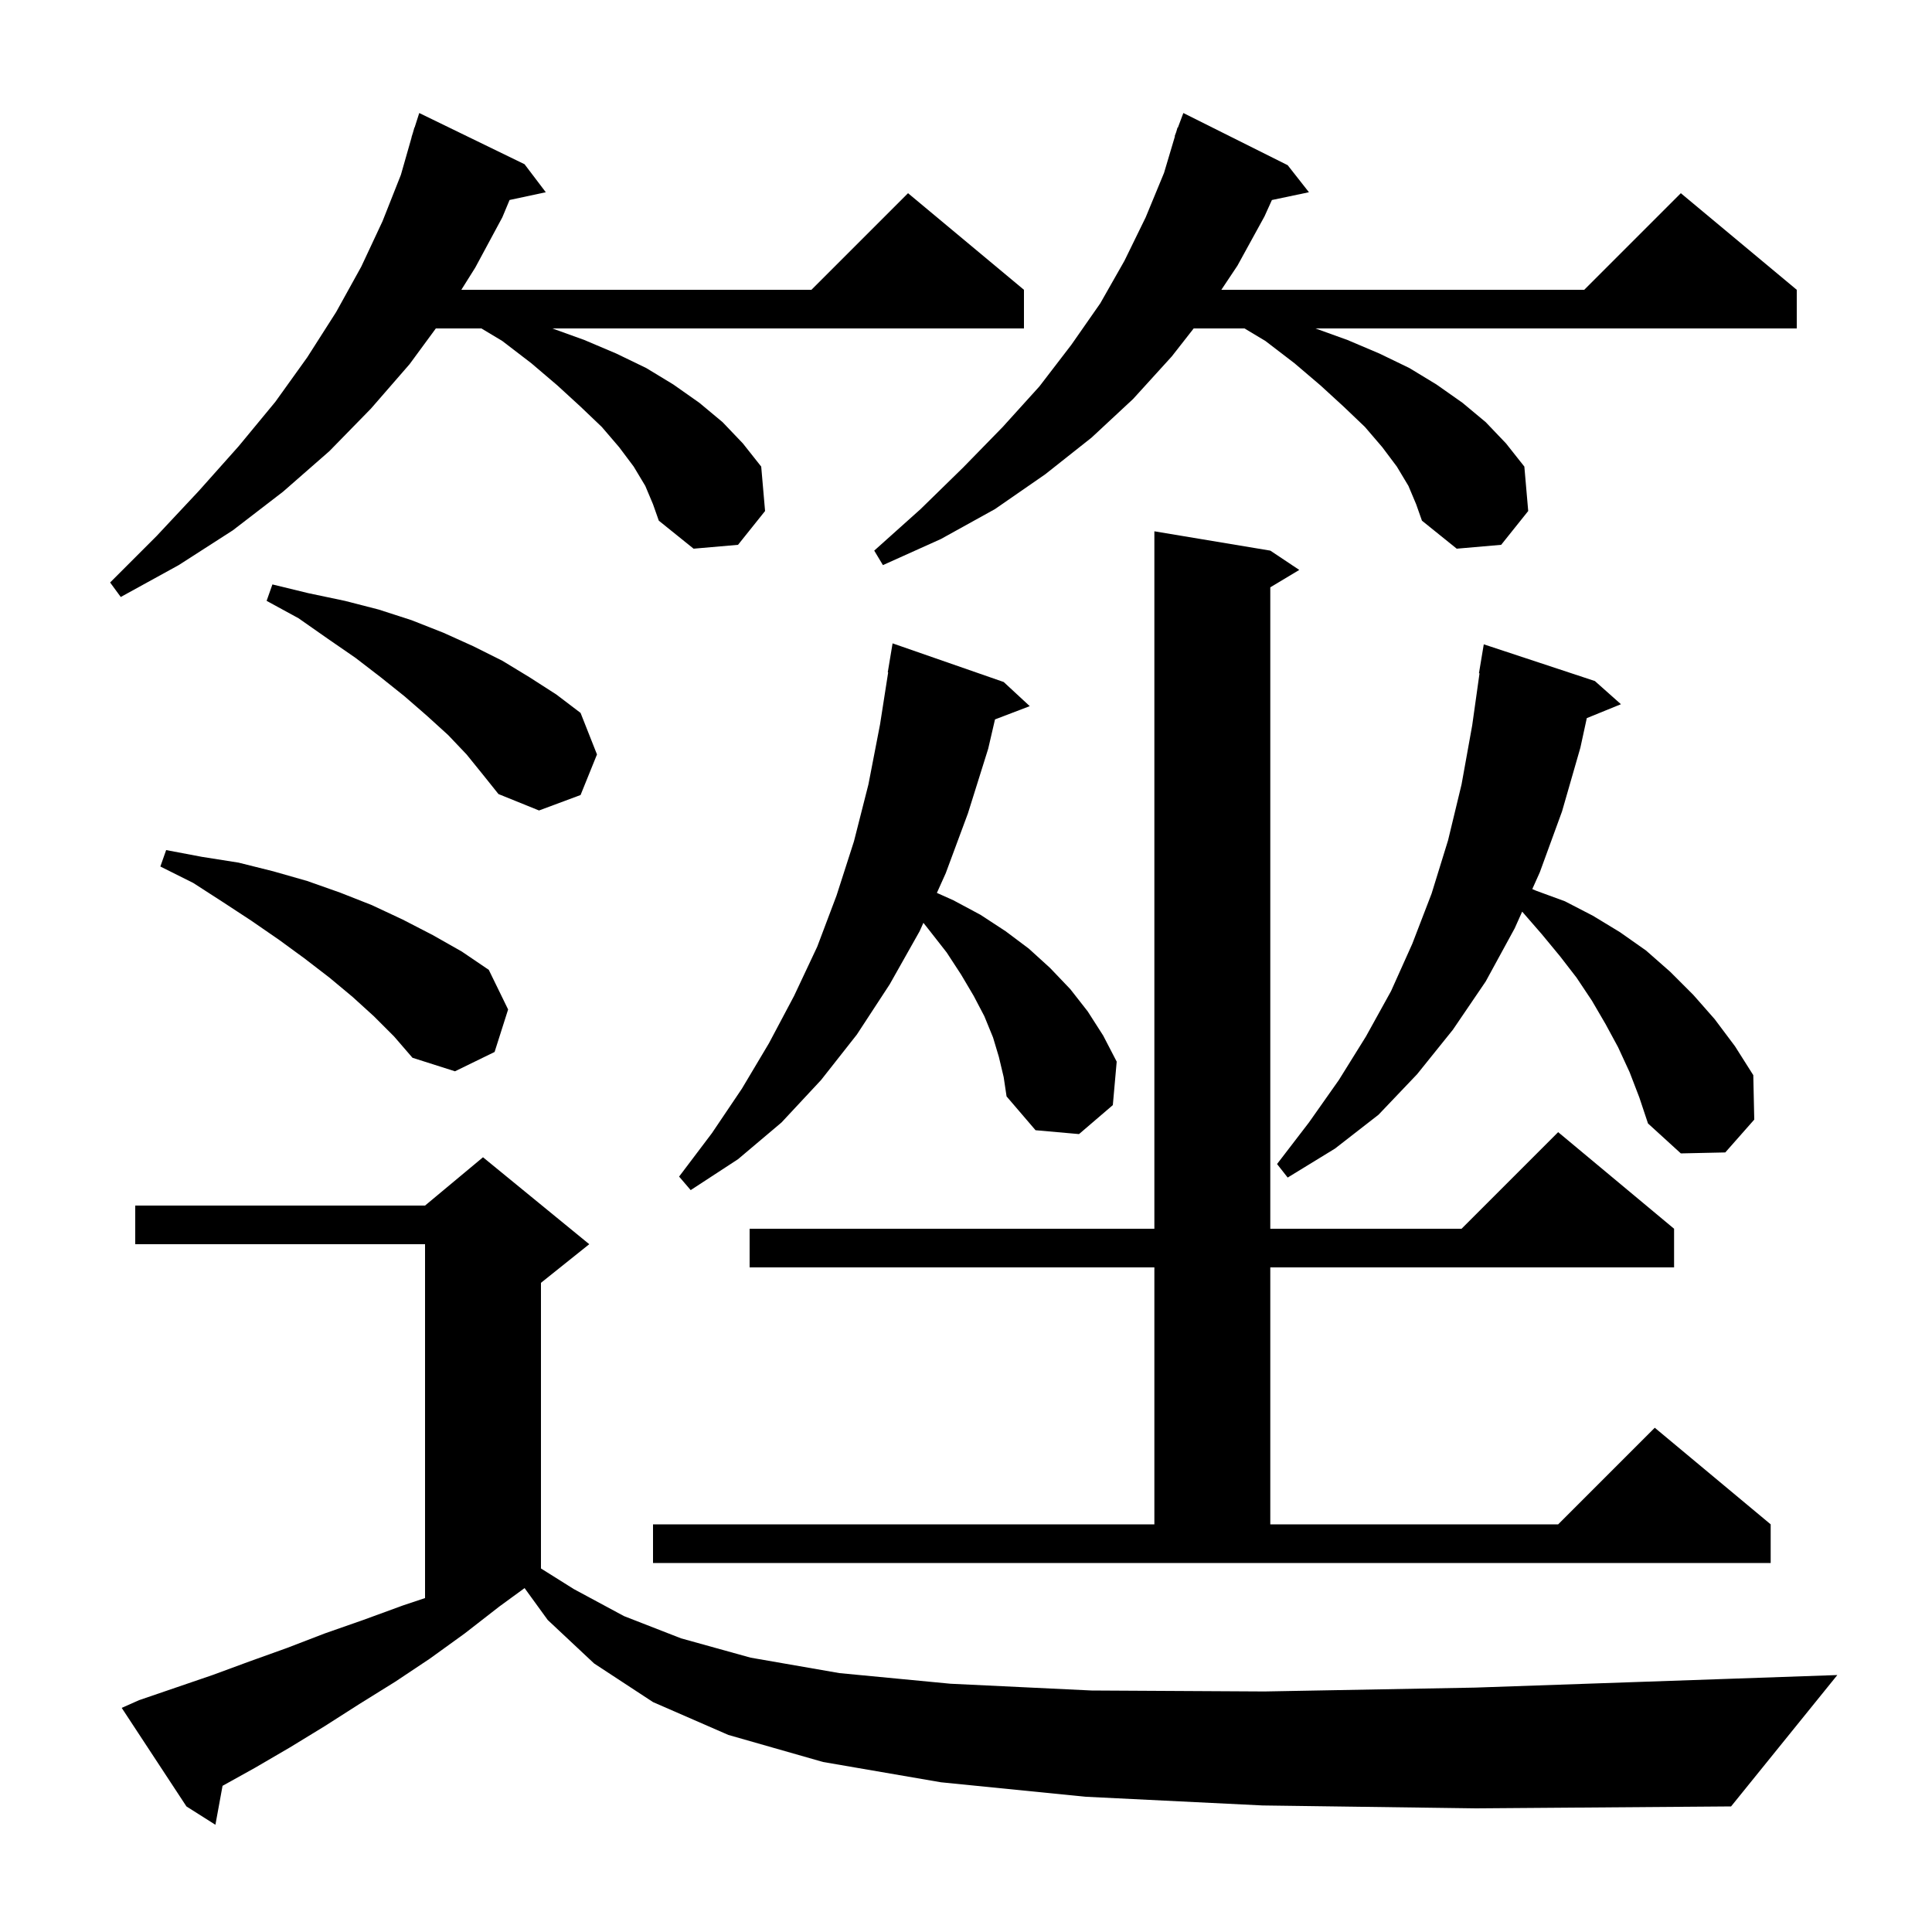 <svg xmlns="http://www.w3.org/2000/svg" xmlns:xlink="http://www.w3.org/1999/xlink" version="1.1" baseProfile="full" viewBox="0 0 200 200" width="200" height="200"><g fill="currentColor"><path d="M 130.7 186.9 L 112.4 186.0 L 97.4 184.5 L 85.2 182.4 L 75.4 179.6 L 67.6 176.2 L 61.5 172.2 L 56.7 167.7 L 54.305 164.399 L 51.7 166.3 L 48.1 169.1 L 44.5 171.7 L 40.9 174.1 L 37.2 176.4 L 33.6 178.7 L 30.0 180.9 L 26.4 183.0 L 23.038 184.868 L 22.3 188.9 L 19.3 187.0 L 12.6 176.8 L 14.4 176.0 L 22.0 173.4 L 25.8 172.0 L 29.7 170.6 L 33.6 169.1 L 37.6 167.7 L 41.7 166.2 L 44.0 165.433 L 44.0 128.8 L 14.0 128.8 L 14.0 124.8 L 44.0 124.8 L 50.0 119.8 L 61.0 128.8 L 56.0 132.8 L 56.0 162.367 L 59.4 164.5 L 64.6 167.3 L 70.5 169.6 L 77.7 171.6 L 86.9 173.2 L 98.4 174.3 L 113.0 175.0 L 130.9 175.1 L 152.7 174.7 L 178.7 173.8 L 190.2 173.4 L 179.2 187.0 L 152.8 187.2 Z M 67.6 157.8 L 119.5 157.8 L 119.5 131.2 L 77.6 131.2 L 77.6 127.2 L 119.5 127.2 L 119.5 55.0 L 131.5 57.0 L 134.5 59.0 L 131.5 60.8 L 131.5 127.2 L 151.3 127.2 L 161.3 117.2 L 173.3 127.2 L 173.3 131.2 L 131.5 131.2 L 131.5 157.8 L 161.3 157.8 L 171.3 147.8 L 183.3 157.8 L 183.3 161.8 L 67.6 161.8 Z M 103.4 109.4 L 102.8 107.4 L 101.9 105.2 L 100.8 103.1 L 99.5 100.9 L 98.0 98.6 L 96.2 96.3 L 95.591 95.531 L 95.2 96.4 L 92.1 101.9 L 88.7 107.1 L 85.0 111.8 L 80.9 116.2 L 76.4 120.0 L 71.5 123.2 L 70.3 121.8 L 73.7 117.3 L 76.8 112.7 L 79.6 108.0 L 82.2 103.1 L 84.6 98.0 L 86.6 92.7 L 88.4 87.1 L 89.9 81.2 L 91.1 75.0 L 91.943 69.604 L 91.9 69.6 L 92.4 66.6 L 103.9 70.6 L 106.6 73.1 L 103.002 74.474 L 102.3 77.5 L 100.2 84.2 L 97.9 90.4 L 96.986 92.432 L 98.7 93.2 L 101.5 94.7 L 104.1 96.4 L 106.5 98.2 L 108.7 100.2 L 110.8 102.4 L 112.6 104.7 L 114.2 107.2 L 115.6 109.9 L 115.2 114.4 L 111.7 117.4 L 107.2 117.0 L 104.2 113.5 L 103.9 111.5 Z M 168.7 111.0 L 167.5 108.4 L 166.2 106.0 L 164.8 103.6 L 163.2 101.2 L 161.5 99.0 L 159.6 96.7 L 157.6 94.4 L 157.572 94.378 L 156.8 96.1 L 153.8 101.6 L 150.4 106.6 L 146.7 111.2 L 142.7 115.4 L 138.2 118.9 L 133.3 121.9 L 132.2 120.5 L 135.5 116.2 L 138.6 111.8 L 141.4 107.3 L 144.0 102.6 L 146.2 97.7 L 148.2 92.5 L 149.9 87.0 L 151.3 81.2 L 152.4 75.1 L 153.159 69.704 L 153.1 69.7 L 153.6 66.7 L 165.1 70.5 L 167.8 72.9 L 164.265 74.34 L 163.6 77.4 L 161.7 84.0 L 159.4 90.3 L 158.622 92.036 L 159.0 92.2 L 162.0 93.3 L 164.9 94.8 L 167.7 96.5 L 170.4 98.4 L 172.9 100.6 L 175.3 103.0 L 177.5 105.5 L 179.6 108.3 L 181.5 111.3 L 181.6 115.9 L 178.6 119.3 L 174.0 119.4 L 170.6 116.3 L 169.7 113.6 Z M 38.7 105.2 L 36.5 103.2 L 34.1 101.2 L 31.5 99.2 L 28.9 97.3 L 26.0 95.3 L 23.1 93.4 L 20.0 91.4 L 16.6 89.7 L 17.2 88.0 L 20.9 88.7 L 24.7 89.3 L 28.3 90.2 L 31.8 91.2 L 35.2 92.4 L 38.5 93.7 L 41.7 95.2 L 44.8 96.8 L 47.8 98.5 L 50.6 100.4 L 52.6 104.5 L 51.2 108.9 L 47.1 110.9 L 42.7 109.5 L 40.8 107.3 Z M 48.3 78.1 L 46.4 76.1 L 44.2 74.1 L 41.9 72.1 L 39.4 70.1 L 36.8 68.1 L 33.9 66.1 L 30.9 64.0 L 27.6 62.2 L 28.2 60.5 L 31.9 61.4 L 35.7 62.2 L 39.2 63.1 L 42.6 64.2 L 45.9 65.5 L 49.0 66.9 L 52.0 68.4 L 54.8 70.1 L 57.6 71.9 L 60.1 73.8 L 61.8 78.1 L 60.1 82.3 L 55.8 83.9 L 51.6 82.2 L 50.0 80.2 Z M 66.8 50.3 L 65.6 48.3 L 64.1 46.3 L 62.3 44.2 L 60.1 42.1 L 57.7 39.9 L 55.0 37.6 L 52.0 35.3 L 49.833 34.0 L 45.118 34.0 L 42.4 37.7 L 38.4 42.3 L 34.1 46.7 L 29.3 50.9 L 24.1 54.9 L 18.5 58.5 L 12.5 61.8 L 11.4 60.3 L 16.2 55.5 L 20.6 50.8 L 24.7 46.2 L 28.5 41.6 L 31.8 37.0 L 34.8 32.3 L 37.4 27.6 L 39.6 22.9 L 41.5 18.1 L 42.613 14.203 L 42.6 14.2 L 42.733 13.783 L 42.9 13.2 L 42.918 13.206 L 43.4 11.7 L 54.3 17.0 L 56.5 19.9 L 52.751 20.703 L 52.0 22.5 L 49.2 27.7 L 47.757 30.0 L 84.0 30.0 L 94.0 20.0 L 106.0 30.0 L 106.0 34.0 L 57.177 34.0 L 60.5 35.2 L 63.8 36.6 L 66.9 38.1 L 69.7 39.8 L 72.4 41.7 L 74.8 43.7 L 76.9 45.9 L 78.8 48.3 L 79.2 52.9 L 76.4 56.4 L 71.8 56.8 L 68.2 53.9 L 67.6 52.2 Z M 145.8 50.3 L 144.6 48.3 L 143.1 46.3 L 141.3 44.2 L 139.1 42.1 L 136.7 39.9 L 134.0 37.6 L 131.0 35.3 L 128.833 34.0 L 123.57 34.0 L 121.3 36.9 L 117.3 41.3 L 113.0 45.3 L 108.2 49.1 L 103.0 52.7 L 97.4 55.8 L 91.4 58.5 L 90.5 57.0 L 95.3 52.7 L 99.7 48.4 L 103.8 44.2 L 107.6 40.0 L 110.9 35.7 L 113.9 31.4 L 116.4 27.0 L 118.6 22.5 L 120.5 17.9 L 121.63 14.108 L 121.6 14.1 L 121.755 13.686 L 121.9 13.2 L 121.933 13.211 L 122.5 11.7 L 133.3 17.1 L 135.5 19.9 L 131.667 20.707 L 130.9 22.4 L 128.1 27.5 L 126.433 30.0 L 164.0 30.0 L 174.0 20.0 L 186.0 30.0 L 186.0 34.0 L 136.177 34.0 L 139.5 35.2 L 142.8 36.6 L 145.9 38.1 L 148.7 39.8 L 151.4 41.7 L 153.8 43.7 L 155.9 45.9 L 157.8 48.3 L 158.2 52.9 L 155.4 56.4 L 150.8 56.8 L 147.2 53.9 L 146.6 52.2 Z "/></g></svg>